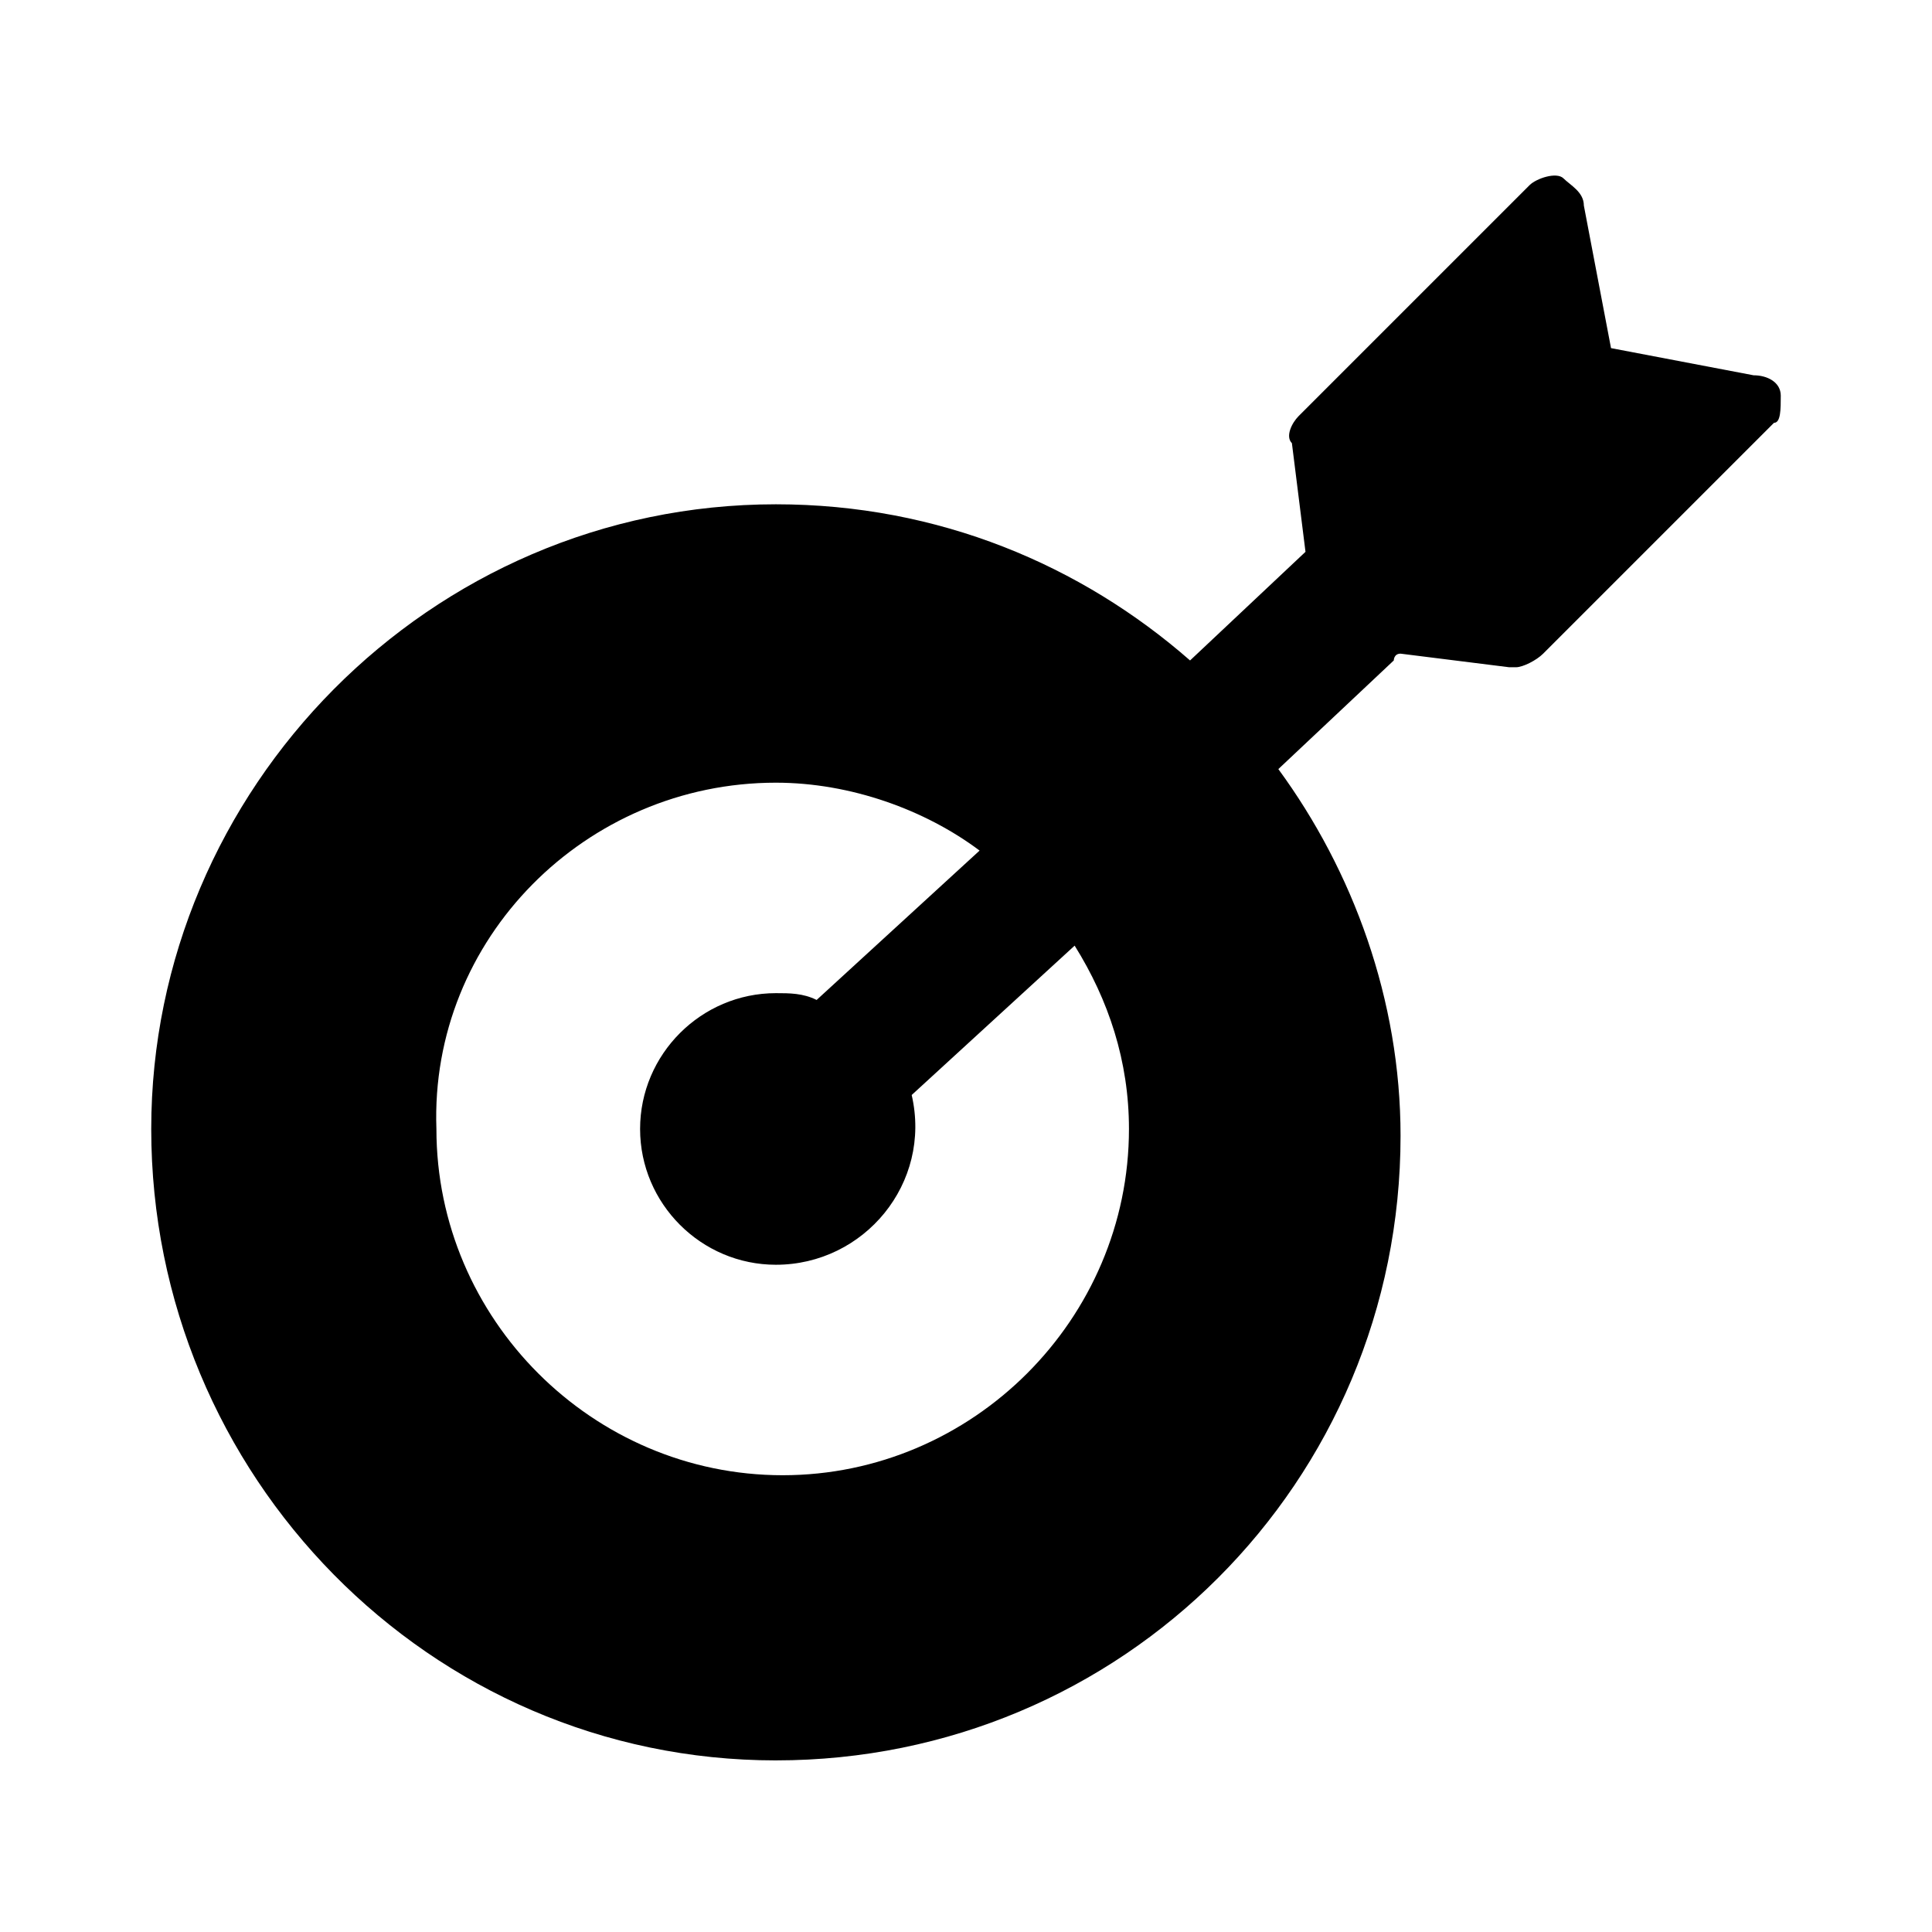 <?xml version="1.0" encoding="UTF-8"?>
<!-- Uploaded to: SVG Repo, www.svgrepo.com, Generator: SVG Repo Mixer Tools -->
<svg fill="#000000" width="800px" height="800px" version="1.1" viewBox="144 144 512 512" xmlns="http://www.w3.org/2000/svg">
 <path d="m349.62 610.52c91.766 0 165.54-73.773 165.54-165.54 0-35.988-12.594-70.172-32.387-97.164l30.59-28.789s0-1.801 1.801-1.801l28.785 3.602h1.801c1.801 0 5.398-1.801 7.199-3.598l61.176-61.176c1.797 0 1.797-3.602 1.797-7.199 0-3.598-3.598-5.398-7.199-5.398l-37.785-7.199-7.199-37.785c0-3.598-3.598-5.398-5.398-7.199-1.801-1.801-7.199 0-8.996 1.801l-61.176 61.176c-1.801 1.801-3.598 5.398-1.801 7.199l3.602 28.789-30.59 28.789c-28.789-25.191-66.574-41.383-109.76-41.383-91.766 0-165.54 75.57-165.54 165.54 0 91.766 73.77 167.34 165.54 167.34zm0-259.1c19.793 0 39.586 7.199 53.98 17.992l-43.184 39.586c-3.598-1.801-7.199-1.801-10.797-1.801-19.793 0-35.988 16.195-35.988 35.988 0 19.793 16.195 35.988 35.988 35.988 23.391 0 41.383-21.594 35.988-44.984l43.184-39.586c8.996 14.395 14.395 30.59 14.395 48.582 0 50.383-41.383 91.766-91.766 91.766-50.383 0-91.766-41.383-91.766-91.766-1.801-50.383 39.586-91.766 89.965-91.766z"/>
</svg>